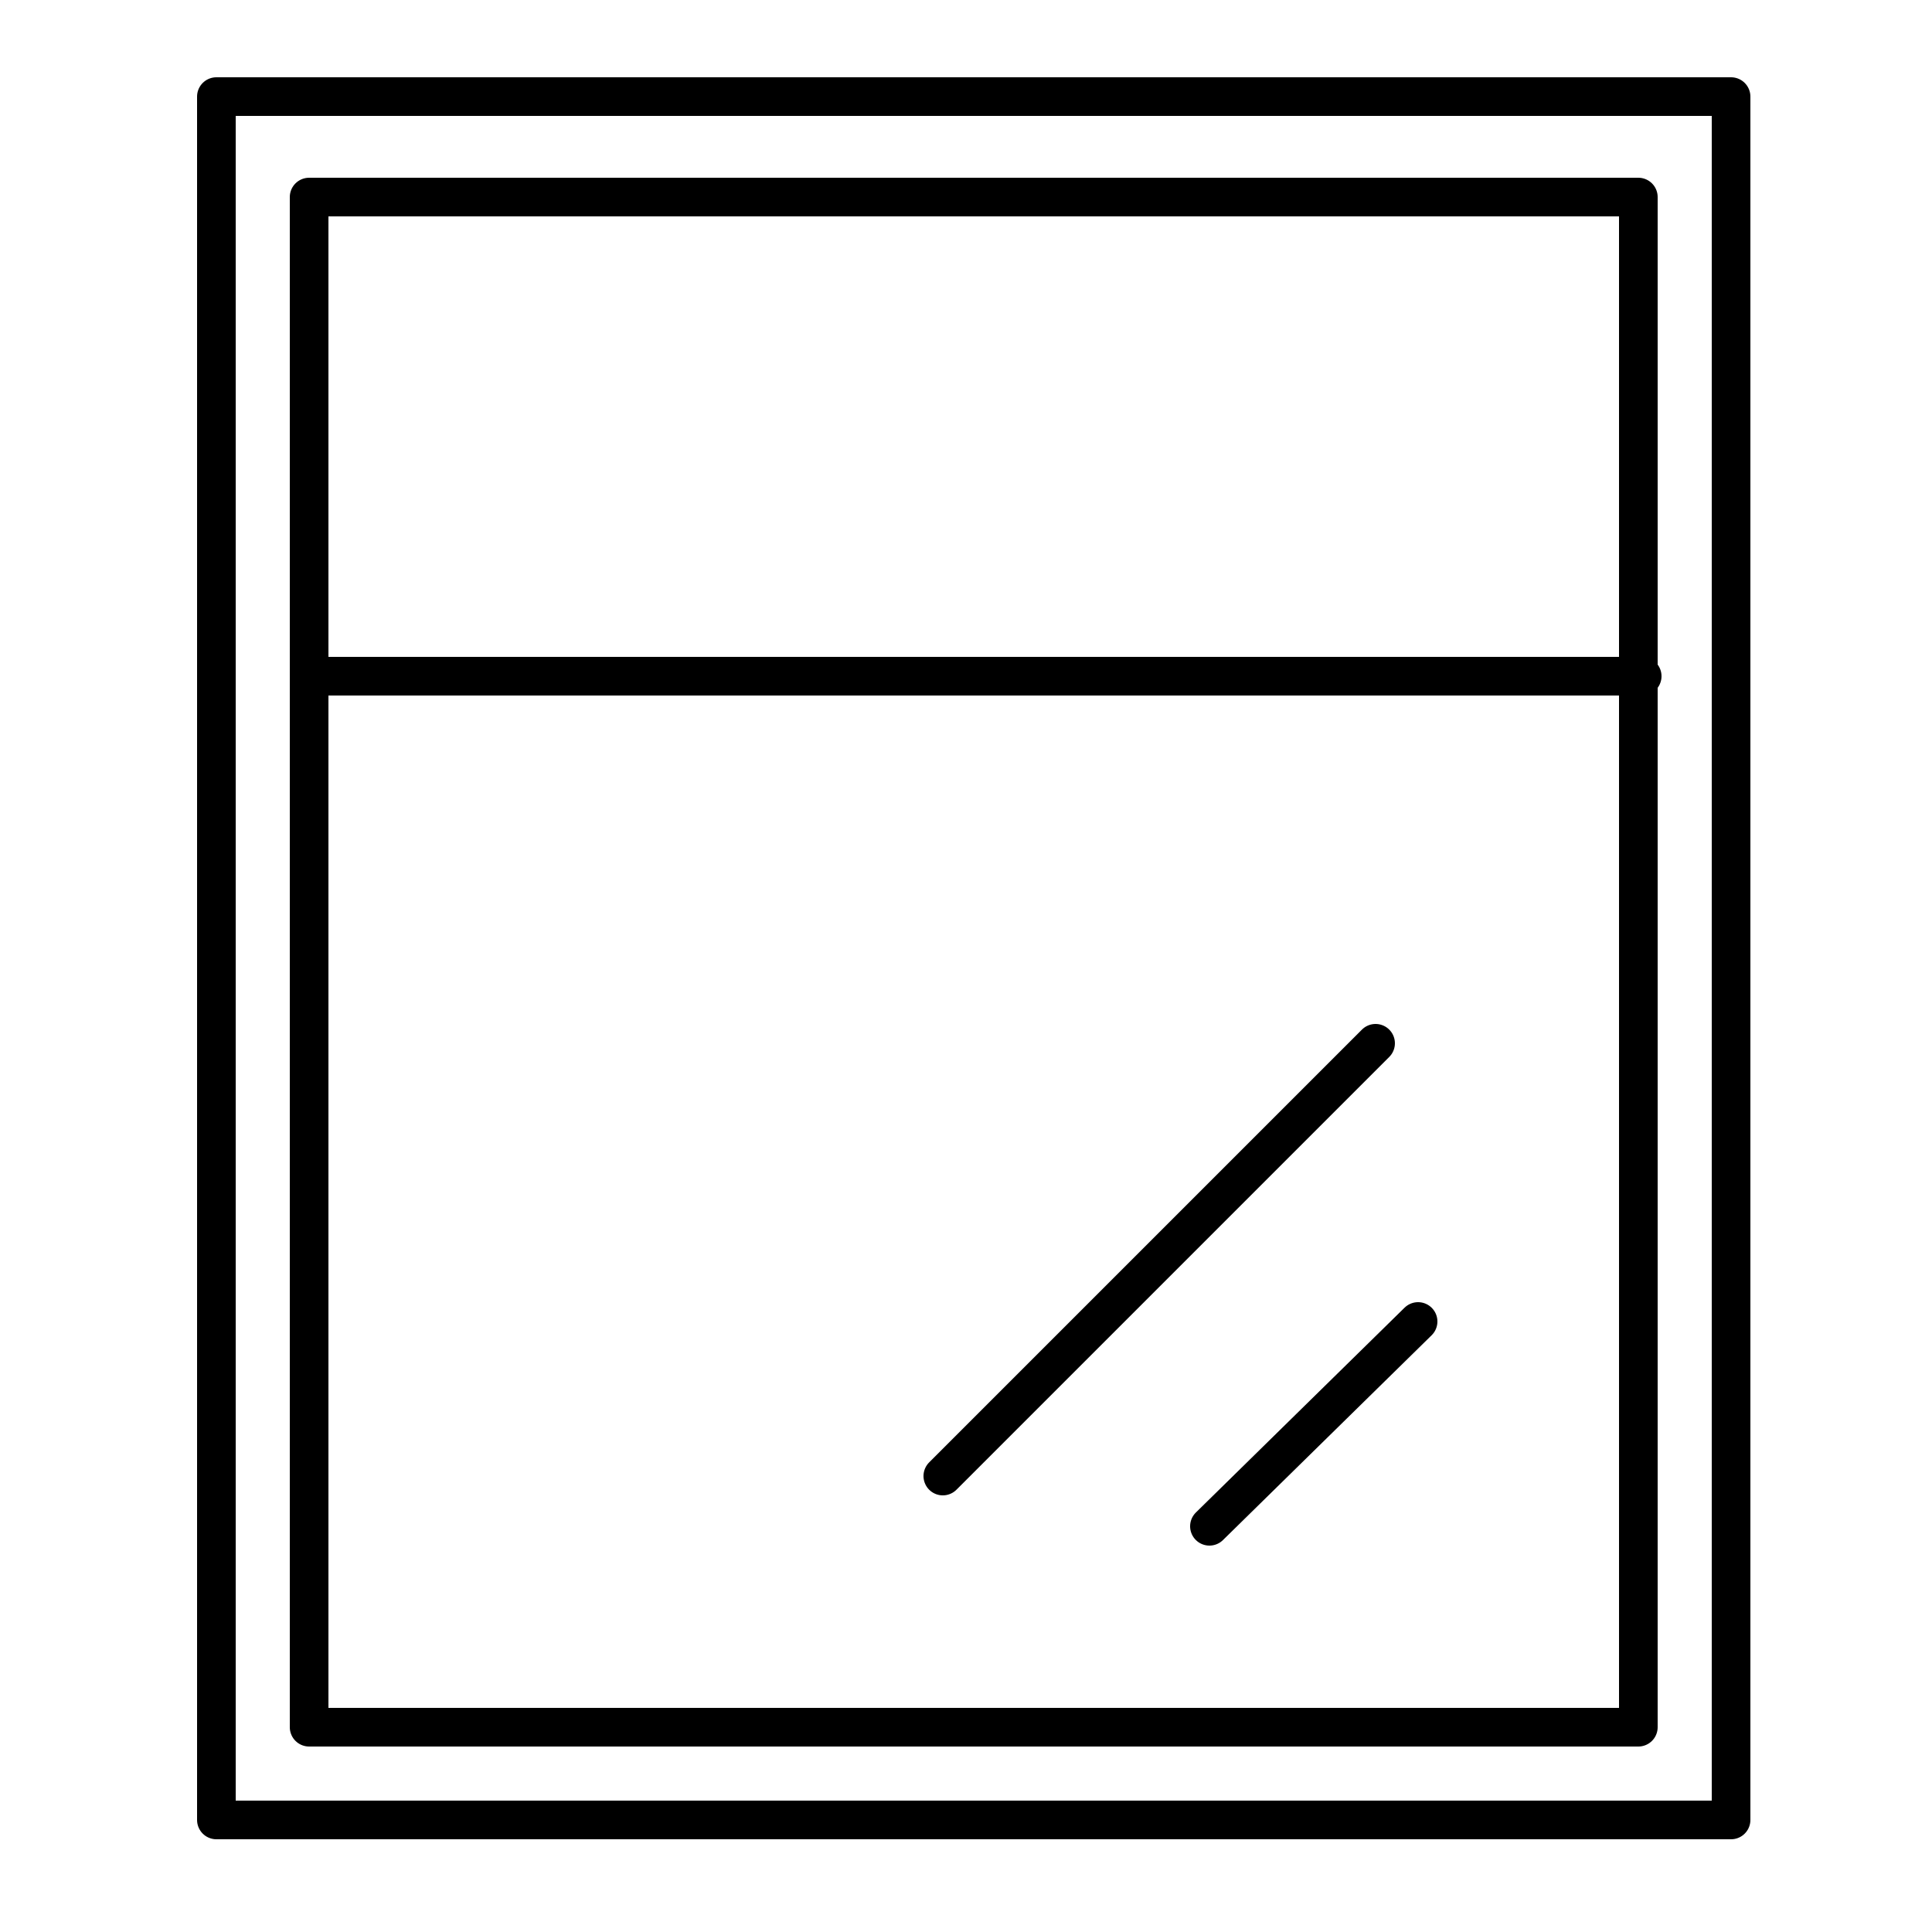 <?xml version="1.0" encoding="utf-8"?>
<!-- Generator: Adobe Illustrator 25.4.8, SVG Export Plug-In . SVG Version: 6.00 Build 0)  -->
<svg version="1.1" id="Layer_1" xmlns="http://www.w3.org/2000/svg" xmlns:xlink="http://www.w3.org/1999/xlink" x="0px" y="0px"
	 viewBox="0 0 50 50" style="enable-background:new 0 0 50 50;" xml:space="preserve">
<style type="text/css">
	.st0{fill:none;stroke:#000000;stroke-linecap:round;stroke-linejoin:round;stroke-miterlimit:10;}
</style>
<line class="st0" x1="31.3" y1="39.5" x2="36.7" y2="34.2"/>
<line class="st0" x1="24.4" y1="38.2" x2="35.6" y2="27"/>
<rect x="8" y="5.1" class="st0" width="34.4" height="39.6"/>
<rect x="5.6" y="2.5" class="st0" width="39.2" height="44.6"/>
<line class="st0" x1="8" y1="17.5" x2="42.5" y2="17.5"/>
</svg>
